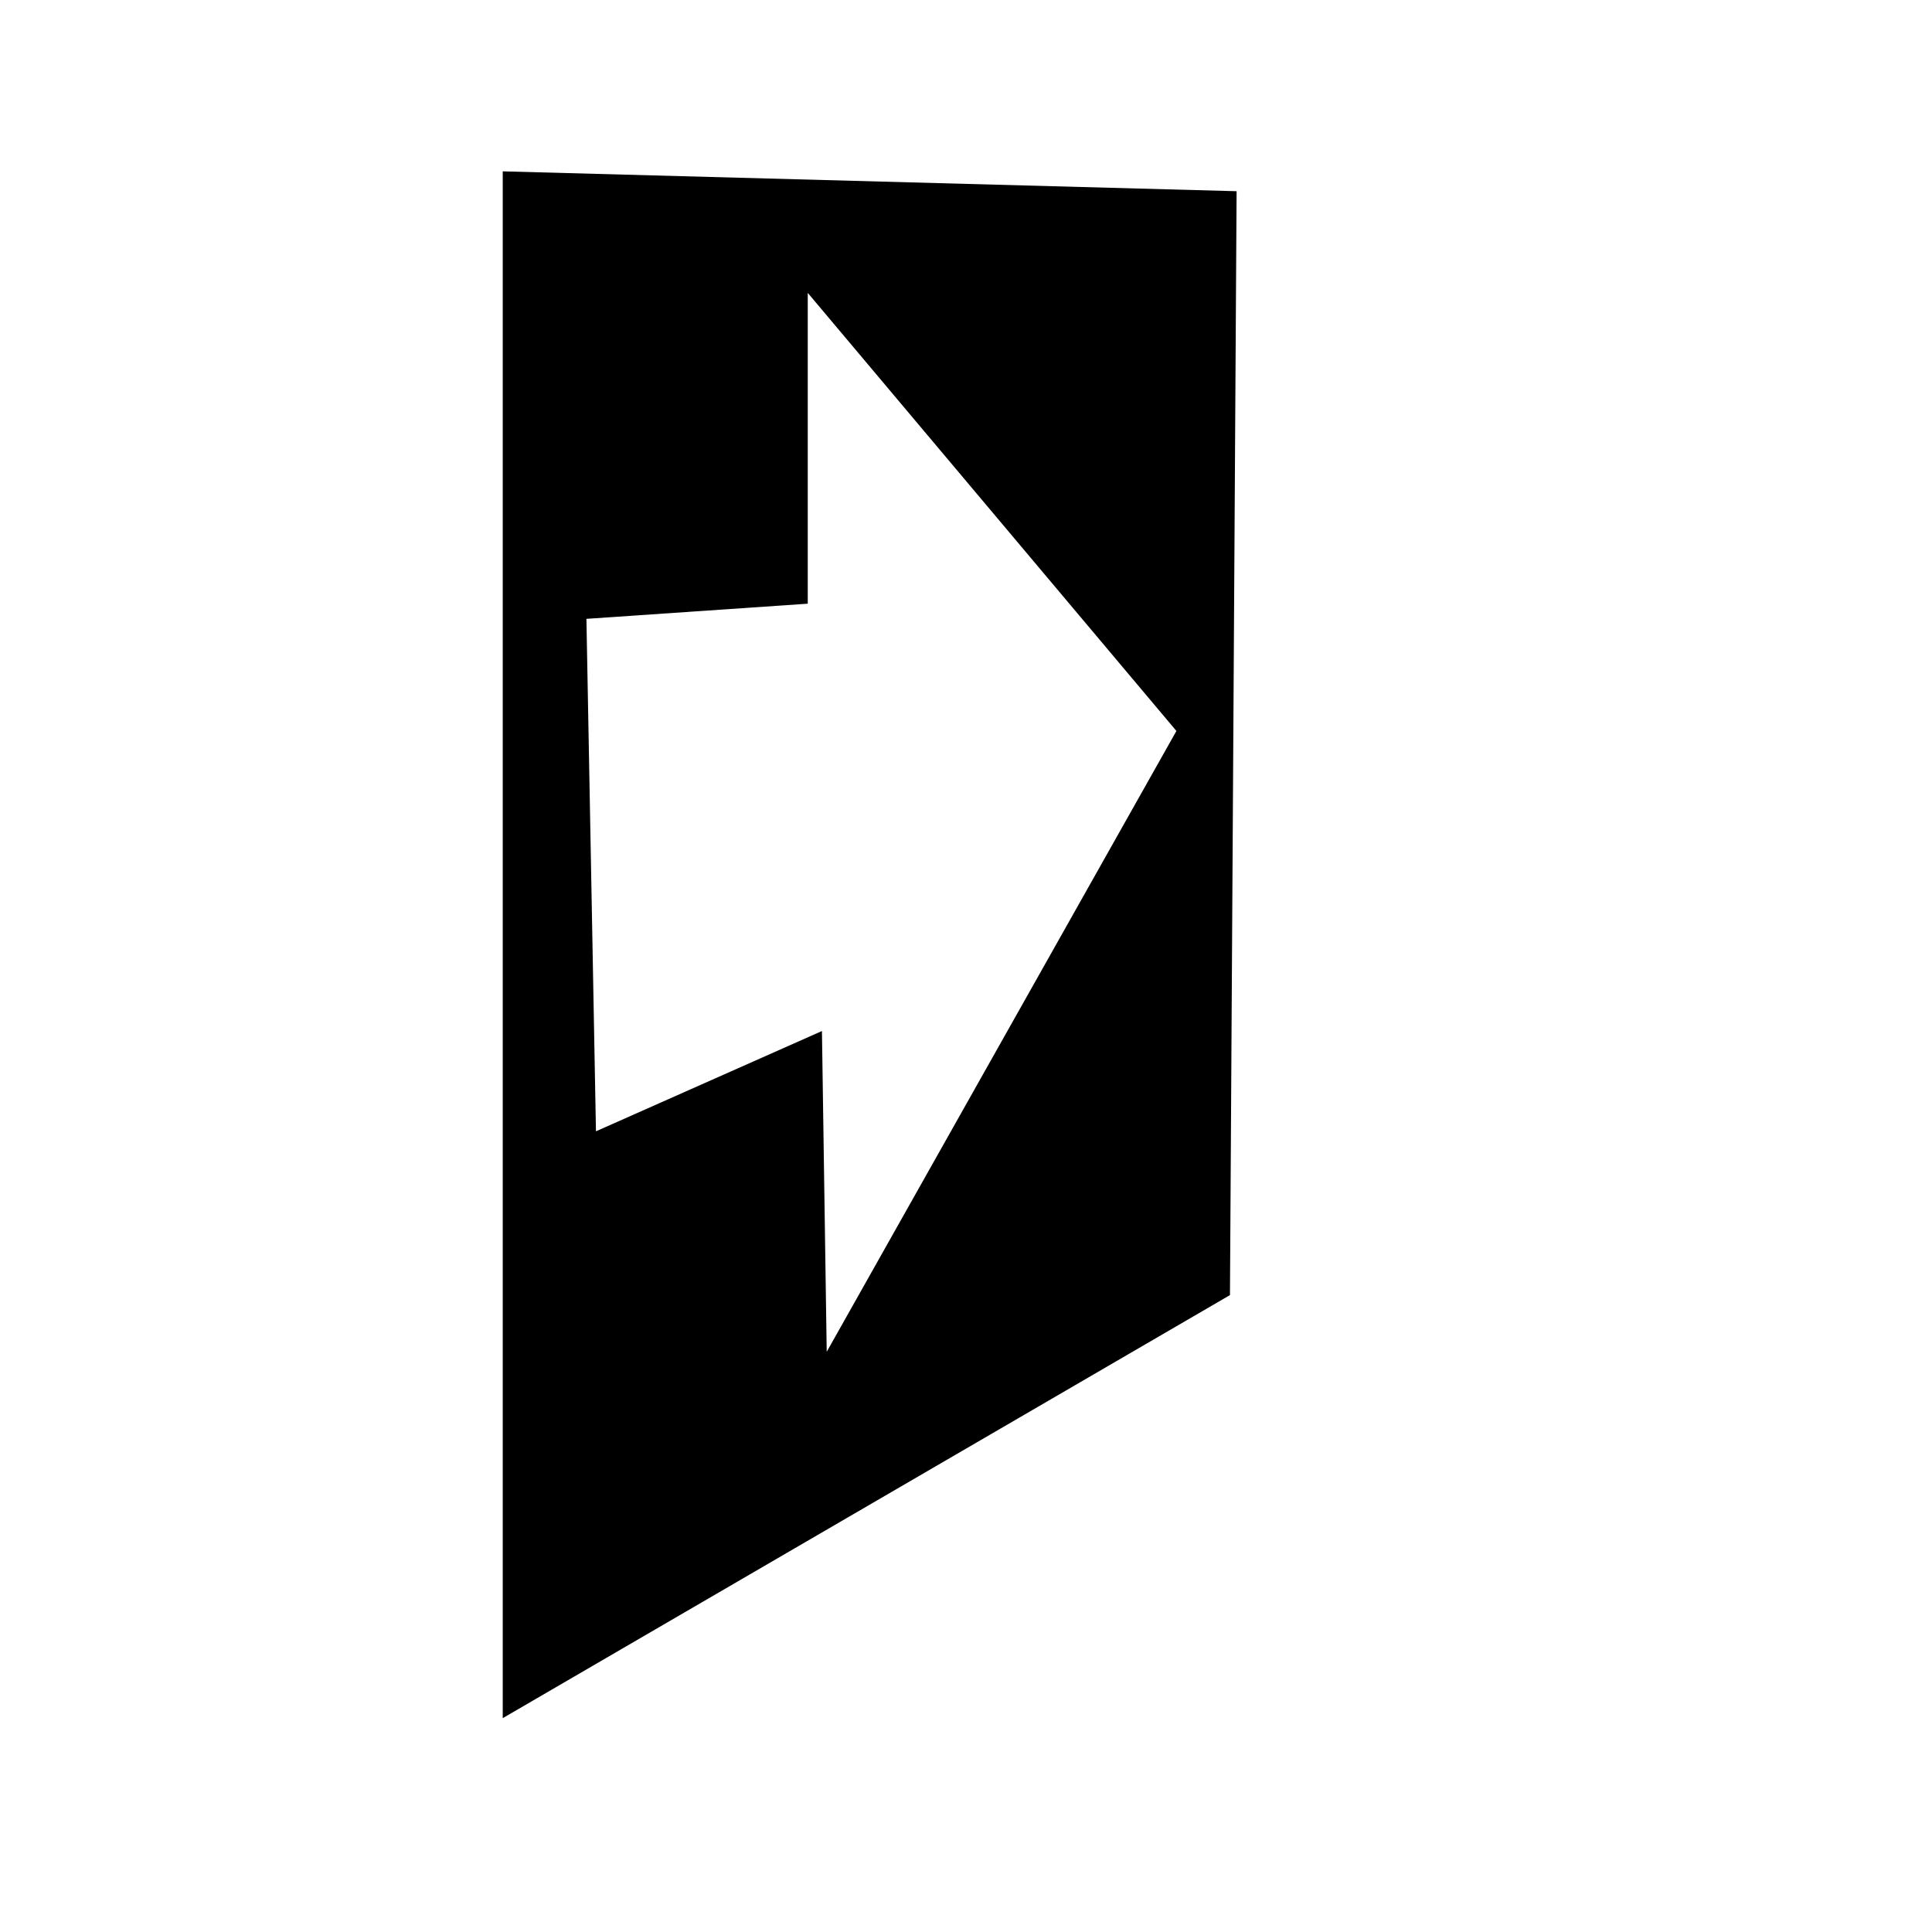 <?xml version="1.0" encoding="UTF-8" standalone="no"?>
<svg xmlns:dc="http://purl.org/dc/elements/1.1/" xmlns:cc="http://creativecommons.org/ns#" xmlns:rdf="http://www.w3.org/1999/02/22-rdf-syntax-ns#" xmlns:svg="http://www.w3.org/2000/svg" xmlns="http://www.w3.org/2000/svg" xmlns:xlink="http://www.w3.org/1999/xlink" xmlns:sodipodi="http://sodipodi.sourceforge.net/DTD/sodipodi-0.dtd" xmlns:inkscape="http://www.inkscape.org/namespaces/inkscape" width="1000" height="1000" id="svg2997" version="1.1" inkscape:version="0.48.5 r10040" sodipodi:docname="logout.svg">
  <sodipodi:namedview pagecolor="#000000" bordercolor="#666666" borderopacity="1" objecttolerance="10" gridtolerance="10" guidetolerance="10" inkscape:pageopacity="0" inkscape:pageshadow="2" inkscape:window-width="1001" inkscape:window-height="1085" id="namedview3036" showgrid="false" inkscape:zoom="0.49166667" inkscape:cx="462.53216" inkscape:cy="303.70699" inkscape:window-x="377" inkscape:window-y="73" inkscape:window-maximized="0" inkscape:current-layer="svg2997"/>
  <title>logout</title>
  <defs>
    <linearGradient>
      <stop stop-color="#010101"/>
      <stop stop-color="#8d8d8d"/>
    </linearGradient>
    <linearGradient y2="291.037" x2="-10.667" y1="291.037" x1="-11.206" xlink:href="#linearGradient4061"/>
    <linearGradient y2="245.425" x2="-13.238" y1="245.425" x1="-44.774" xlink:href="#linearGradient4081"/>
    
    <linearGradient>
      <stop stop-color="#e5e5e5"/>
      <stop stop-color="#515151"/>
    </linearGradient>
    <radialGradient r="8.523" cy="413.803" cx="218.761" xlink:href="#linearGradient4081"/>
    <linearGradient>
      <stop stop-color="#fff1f1"/>
      <stop stop-color="#fff1f1" stop-opacity="0.614"/>
    </linearGradient>
    <linearGradient y2="419.763" x2="-10.453" y1="419.763" x1="-10.348" xlink:href="#linearGradient4221"/>
    <linearGradient>
      <stop stop-color="#000000" stop-opacity="0.633"/>
      <stop stop-color="#000000" stop-opacity="0"/>
    </linearGradient>
    <linearGradient y2="420.413" x2="-10.427" y1="420.413" x1="-10.322" xlink:href="#linearGradient4233"/>
    <radialGradient inkscape:collect="always" xlink:href="#linearGradient4081" cx="218.761" cy="413.803" r="8.523"/>
    <radialGradient inkscape:collect="always" xlink:href="#linearGradient4081" cx="218.761" cy="413.803" r="8.523"/>
    <radialGradient inkscape:collect="always" xlink:href="#linearGradient4081" cx="218.761" cy="413.803" r="8.523"/>
  </defs>
  <rect stroke-miterlimit="4" y="89.476" x="256.183"/>
  <path d="M 260.219 88.688 L 260.219 889.312 L 636.625 670.344 L 640.062 98.969 L 260.219 88.688 z M 418.094 151.594 L 608.906 378.344 L 427.906 699.688 L 425.438 533.656 L 308.469 585.562 L 303.531 320.312 L 418.094 312.469 L 418.094 151.594 z "/>
  <path stroke-miterlimit="4" d="M 91.619,87.164" inkscape:connector-curvature="0" transform="matrix(19.335,0,0,19.335,-1169.299,-1274.394)"/>
  <path stroke-miterlimit="4" d="M 594.873,411.072" inkscape:connector-curvature="0"/>
</svg>
